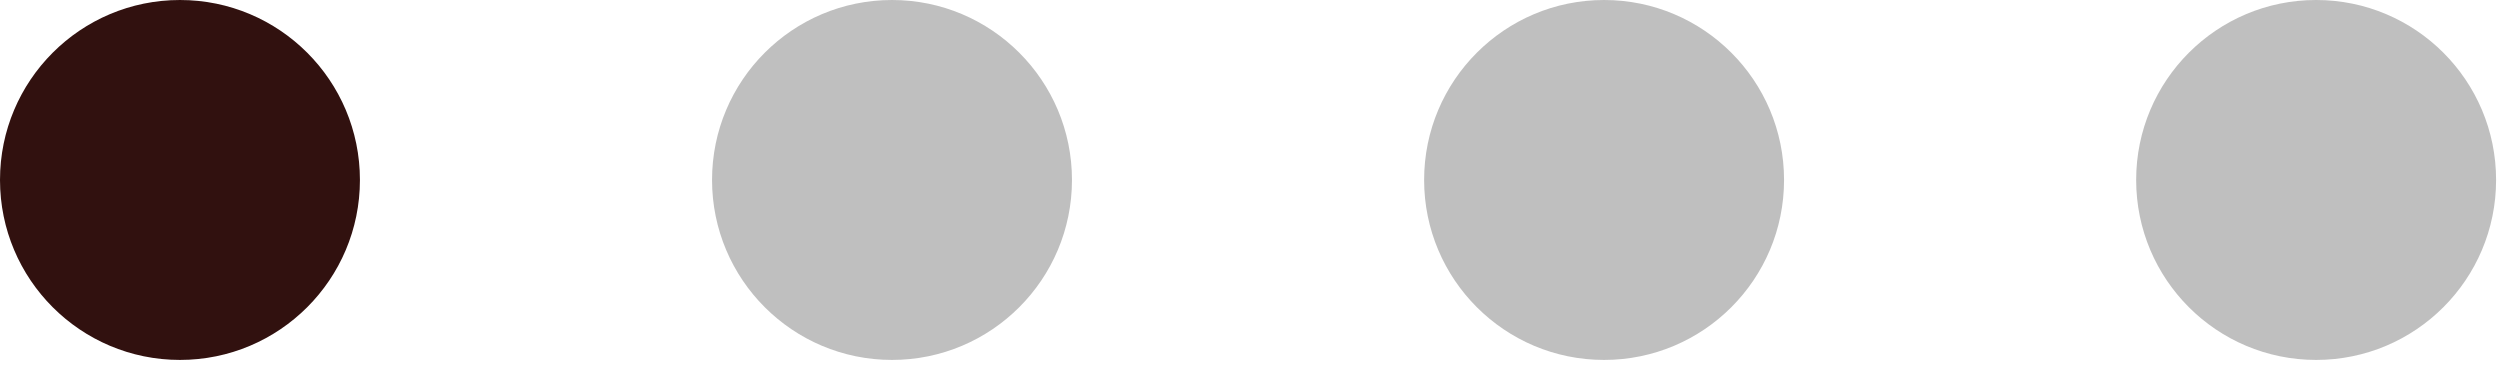 <?xml version="1.0" encoding="utf-8"?>
<svg xmlns="http://www.w3.org/2000/svg" fill="none" height="100%" overflow="visible" preserveAspectRatio="none" style="display: block;" viewBox="0 0 71 11" width="100%">
<g id="Slideshow navigation">
<circle cx="5.111" cy="5.111" fill="#31110F" id="Ellipse 180" r="5.111"/>
<circle cx="25.333" cy="5.111" fill="black" fill-opacity="0.25" id="Ellipse 181" r="5.111"/>
<circle cx="45.556" cy="5.111" fill="black" fill-opacity="0.25" id="Ellipse 182" r="5.111"/>
<circle cx="65.778" cy="5.111" fill="black" fill-opacity="0.25" id="Ellipse 183" r="5.111"/>
</g>
</svg>